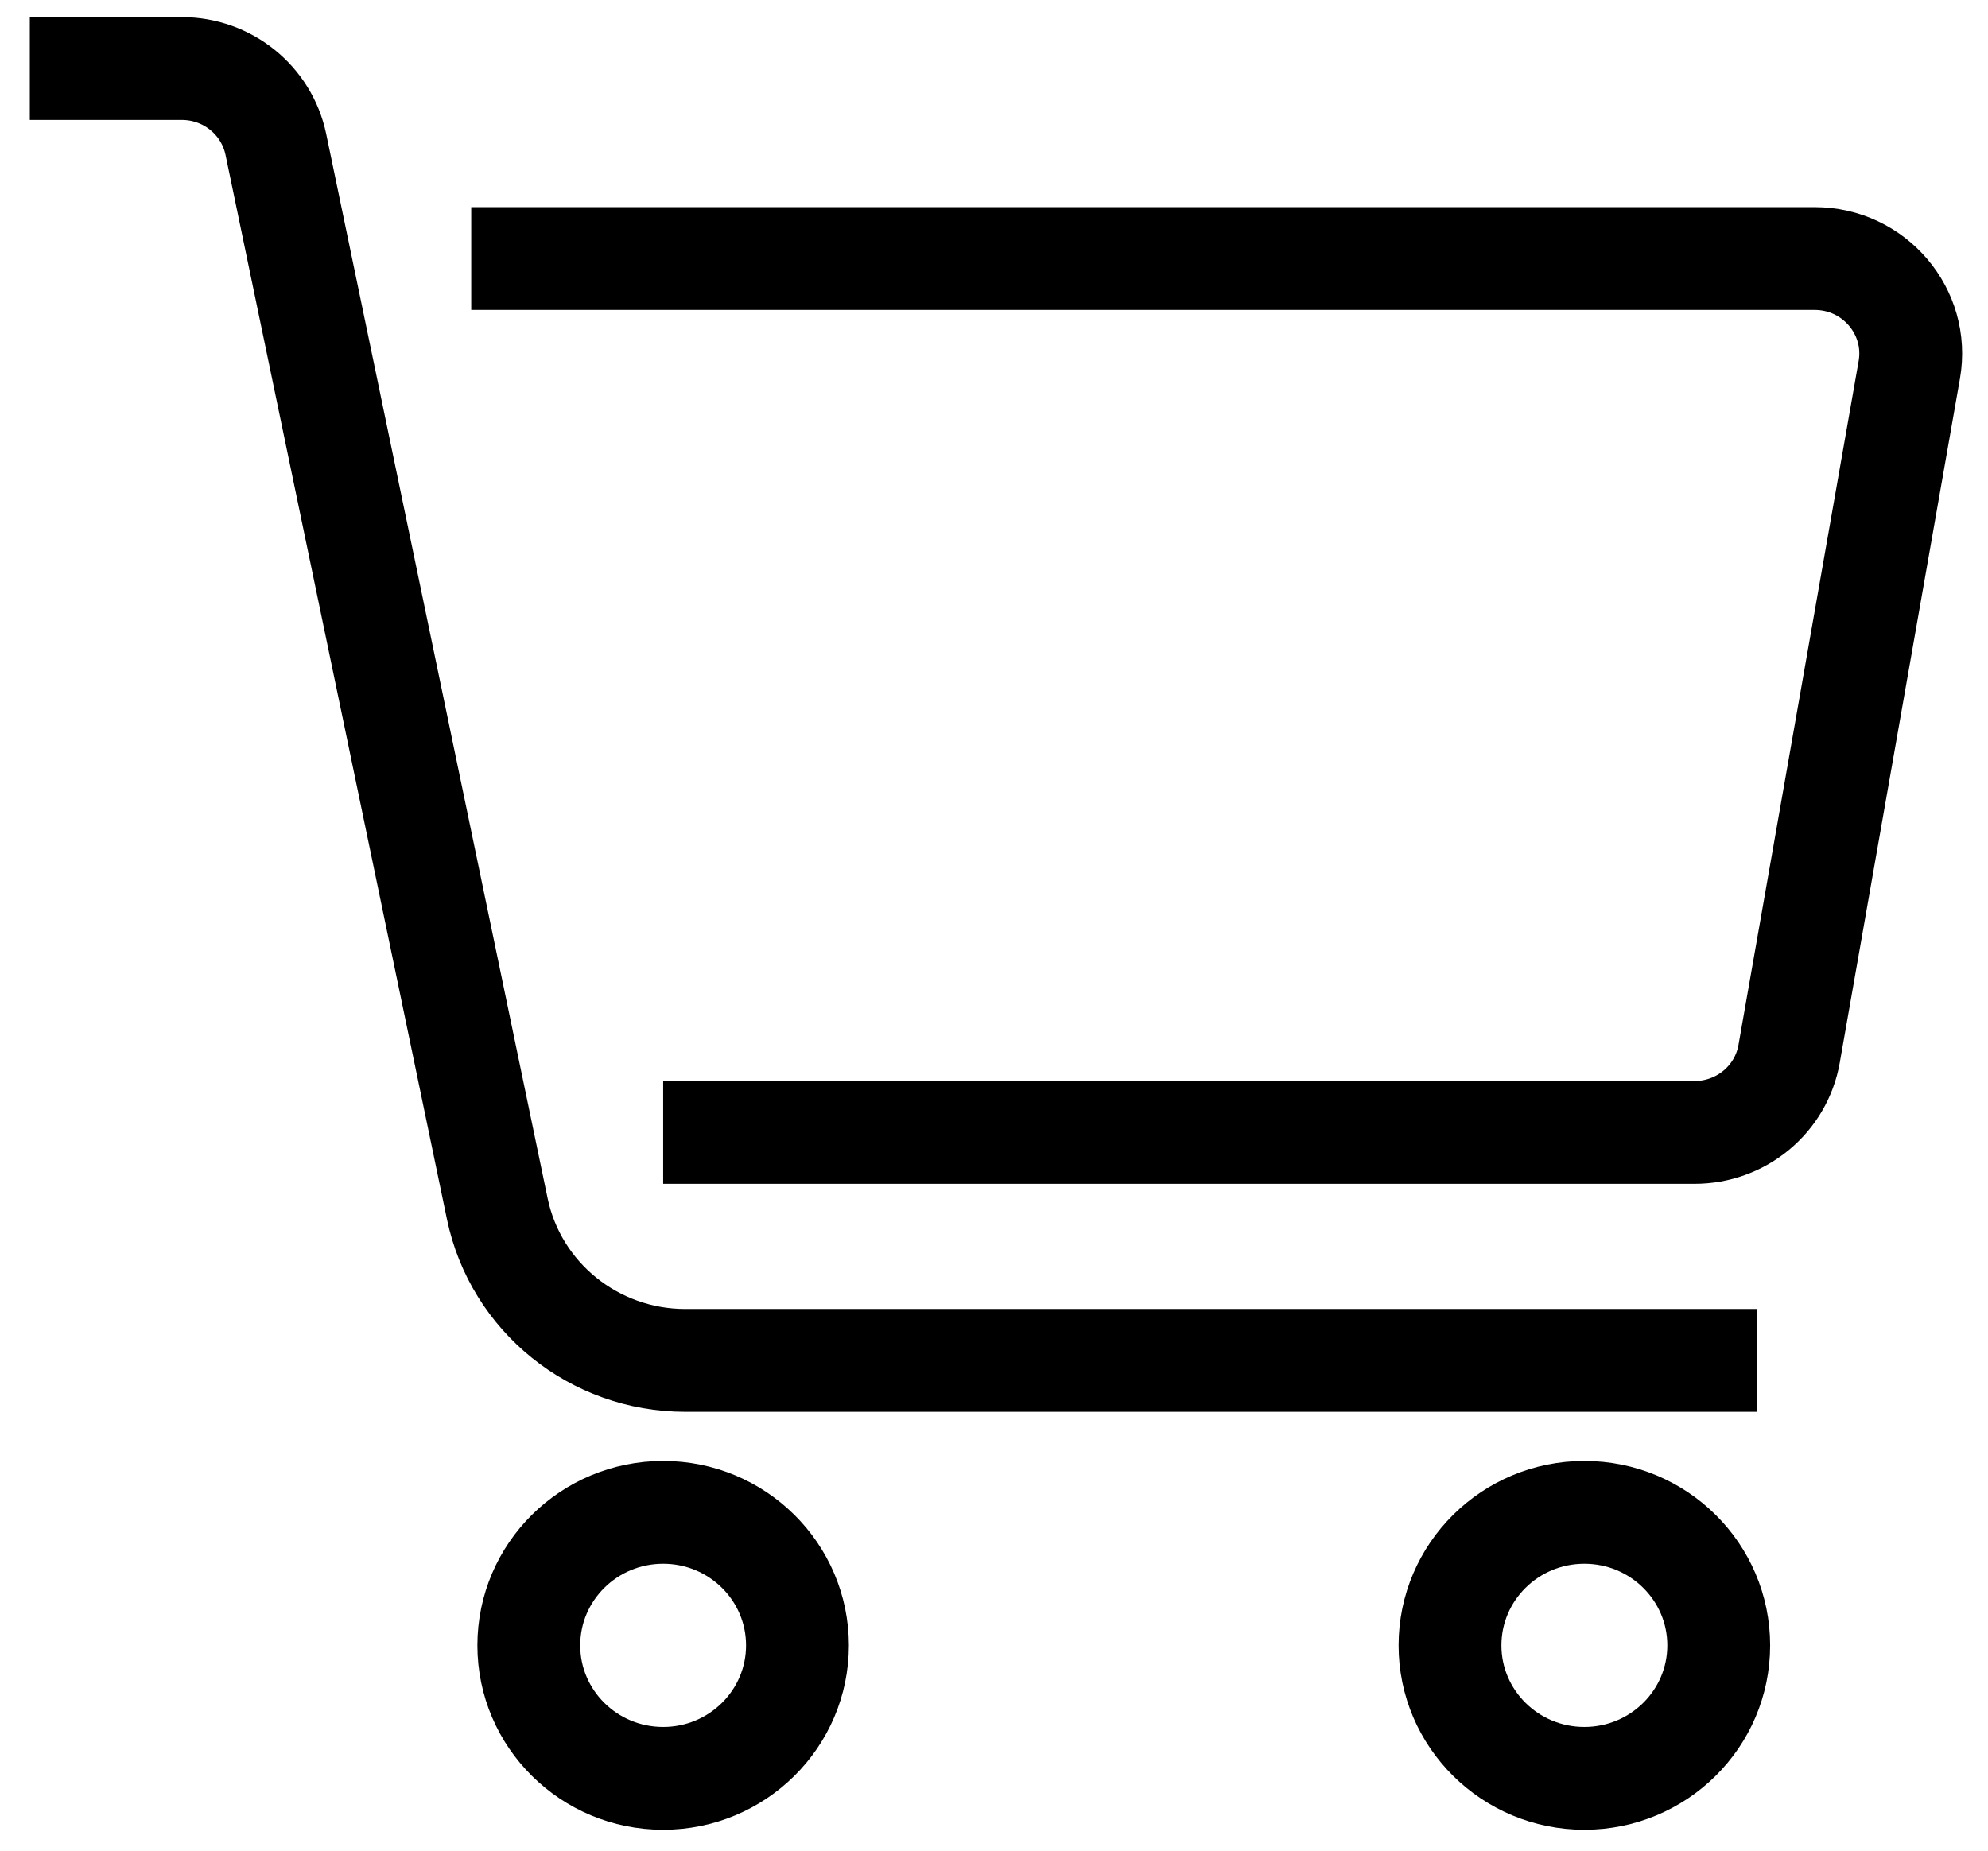 <svg width="29" height="27" viewBox="0 0 29 27" fill="none" xmlns="http://www.w3.org/2000/svg">
<path d="M9.674 25.945C10.756 25.945 11.633 25.076 11.633 24.005C11.633 22.933 10.756 22.064 9.674 22.064C8.591 22.064 7.714 22.933 7.714 24.005C7.714 25.076 8.591 25.945 9.674 25.945Z" stroke="black" stroke-width="1.5" stroke-miterlimit="10"/>
<path d="M23.112 25.945C24.195 25.945 25.072 25.076 25.072 24.005C25.072 22.933 24.195 22.064 23.112 22.064C22.03 22.064 21.152 22.933 21.152 24.005C21.152 25.076 22.03 25.945 23.112 25.945Z" stroke="black" stroke-width="1.5" stroke-miterlimit="10"/>
<path d="M25.632 19.847H9.996C8.668 19.847 7.522 18.922 7.254 17.634L4.024 2.106C3.889 1.462 3.317 1 2.653 1H0.435" stroke="black" stroke-width="1.5" stroke-miterlimit="10"/>
<path d="M6.874 3.772H26.472C27.341 3.772 28 4.548 27.852 5.395L26.099 15.373C25.983 16.037 25.401 16.521 24.72 16.521H9.674" stroke="black" stroke-width="1.5" stroke-miterlimit="10"/>
</svg>
